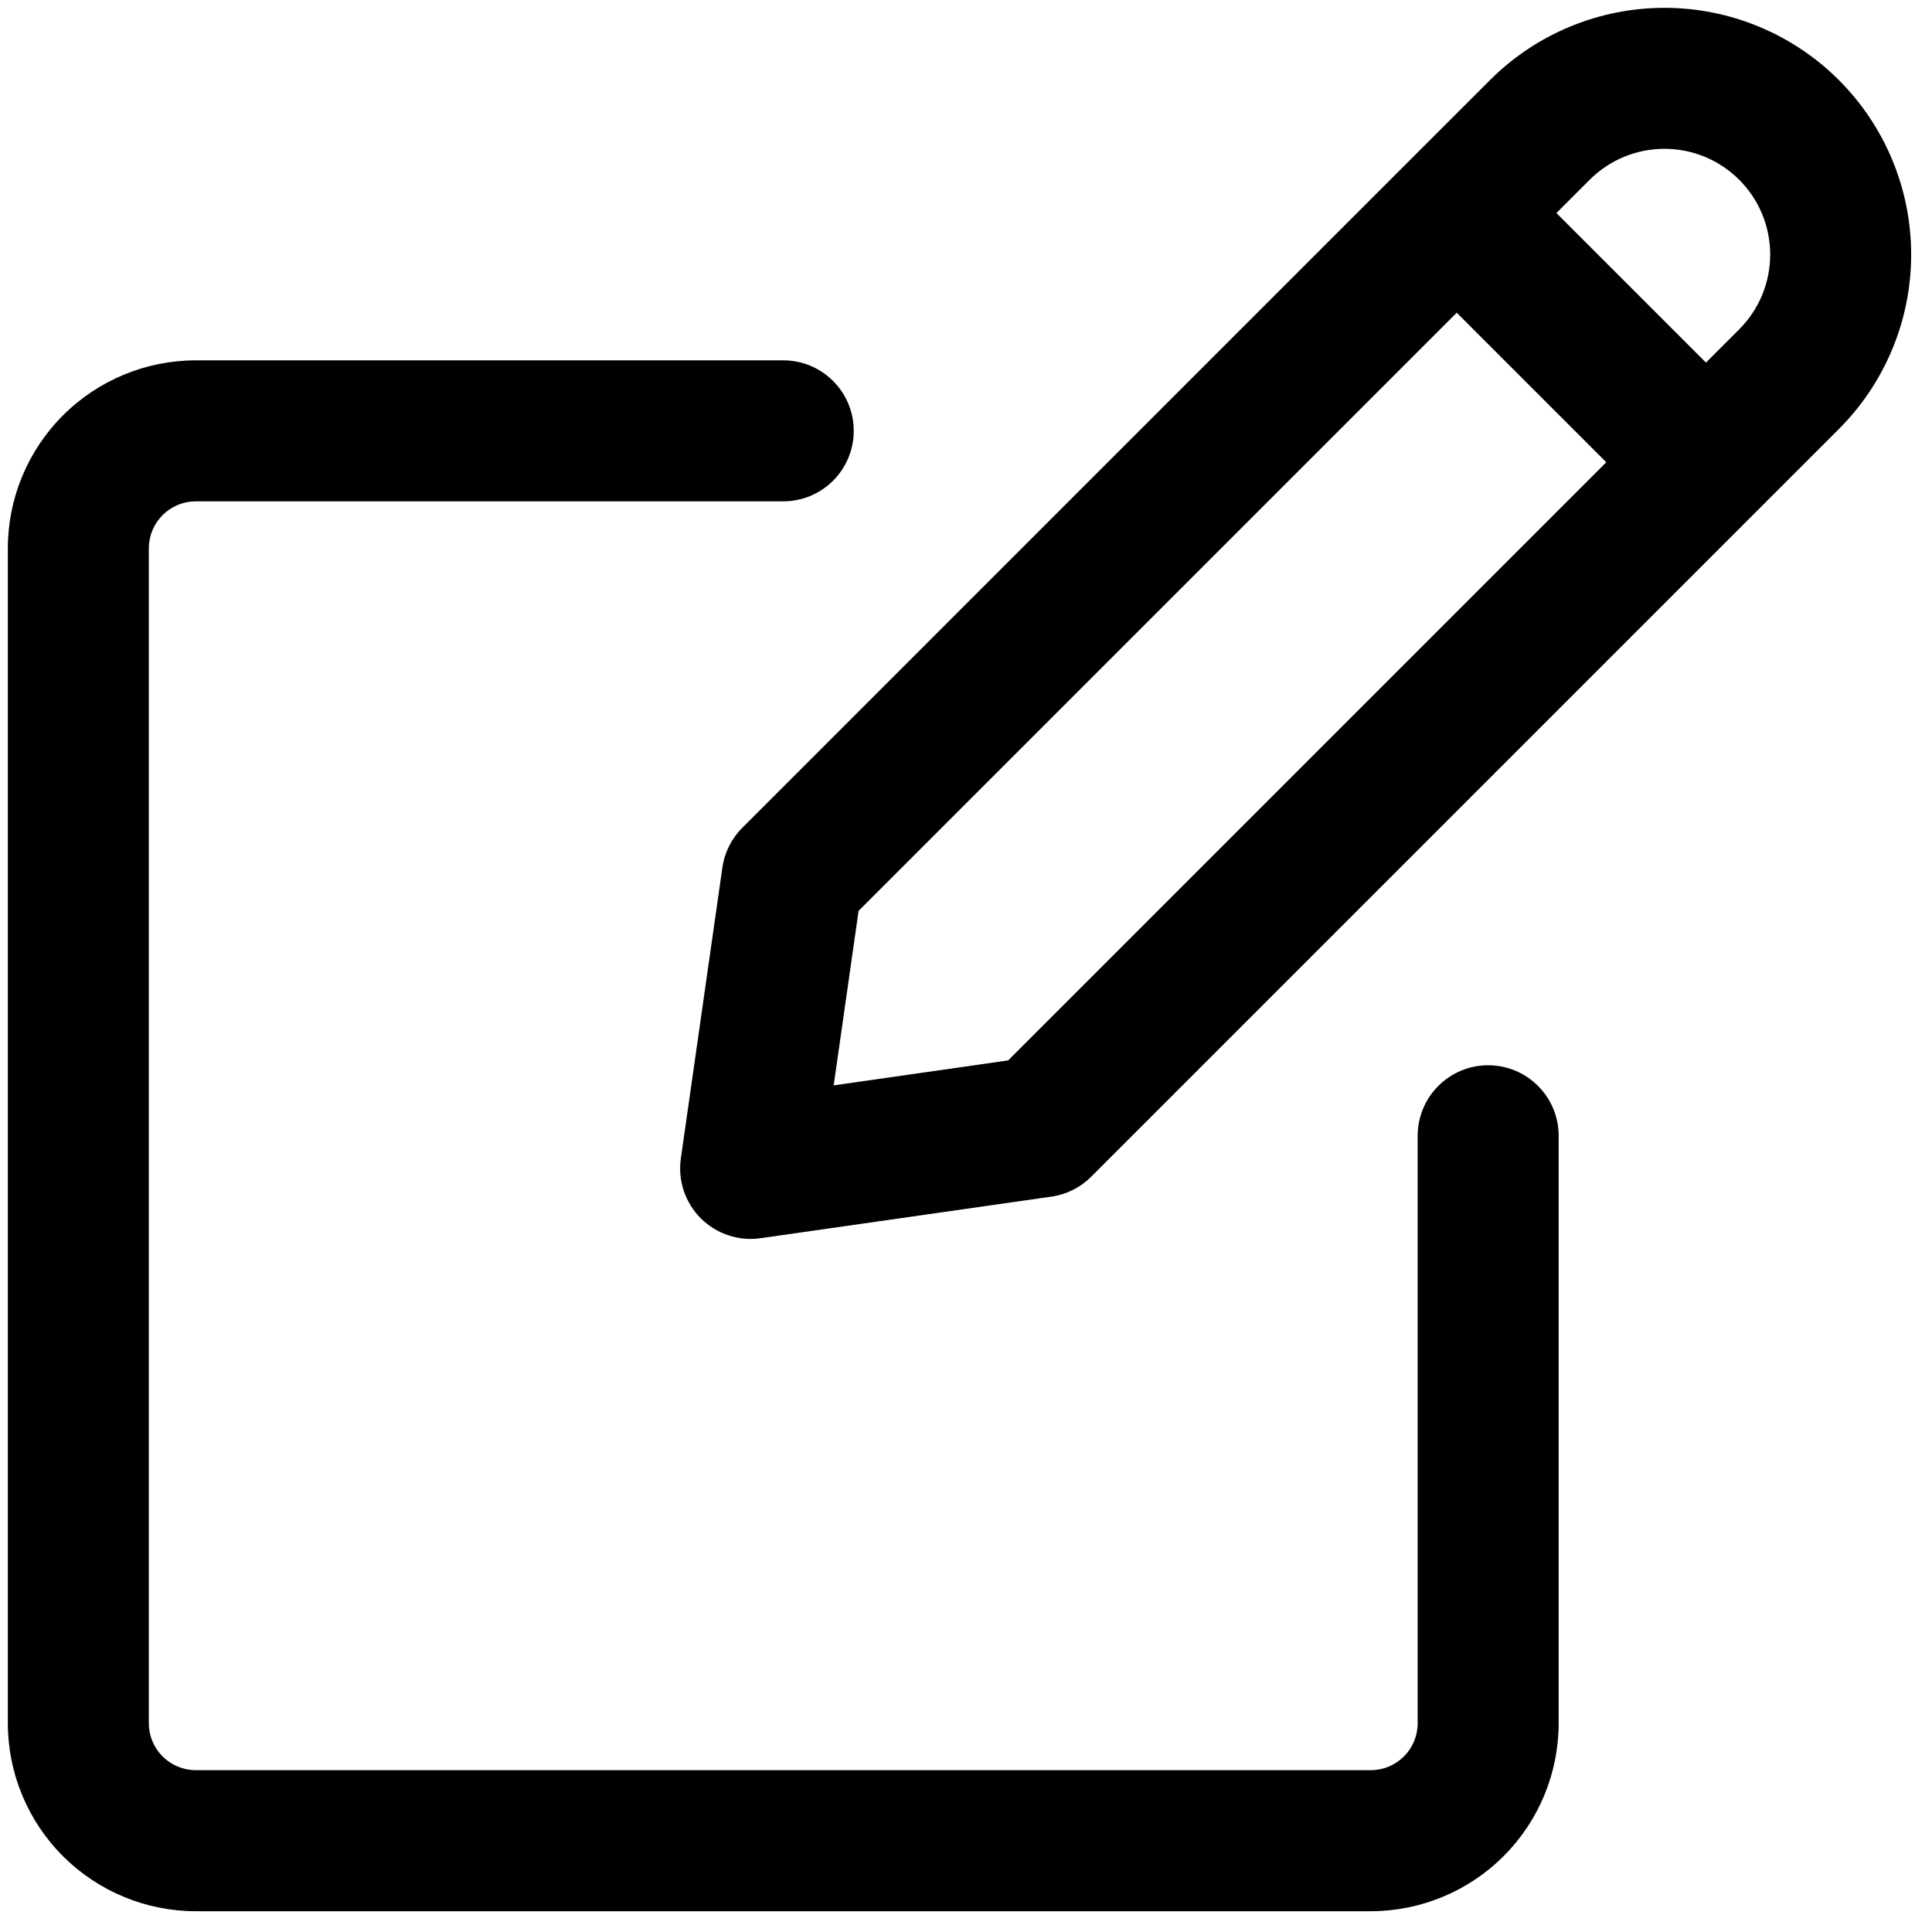 <svg width="37" height="37" viewBox="0 0 37 37" fill="none" xmlns="http://www.w3.org/2000/svg">
<path fill-rule="evenodd" clip-rule="evenodd" d="M30.444 3.443C30.824 3.063 31.339 2.85 31.876 2.85C32.142 2.85 32.405 2.902 32.651 3.004C32.897 3.106 33.12 3.255 33.308 3.443C33.496 3.631 33.645 3.854 33.747 4.1C33.849 4.346 33.901 4.609 33.901 4.875C33.901 5.141 33.849 5.404 33.747 5.65C33.645 5.896 33.496 6.119 33.308 6.307L32.671 6.944L29.807 4.08L30.444 3.443ZM26.943 3.125L28.535 1.534C29.421 0.648 30.623 0.15 31.876 0.15C32.496 0.15 33.111 0.272 33.684 0.51C34.257 0.747 34.778 1.095 35.217 1.534C35.656 1.973 36.004 2.494 36.241 3.067C36.479 3.64 36.601 4.255 36.601 4.875C36.601 5.496 36.479 6.11 36.241 6.683C36.004 7.256 35.656 7.777 35.217 8.216L33.629 9.804C33.628 9.805 33.627 9.806 33.626 9.808C33.624 9.809 33.623 9.81 33.622 9.811L20.898 22.535C20.692 22.742 20.424 22.876 20.135 22.917L14.567 23.713C14.146 23.774 13.722 23.632 13.421 23.332C13.12 23.031 12.979 22.607 13.039 22.186L13.834 16.617C13.875 16.328 14.009 16.059 14.216 15.853L26.943 3.125ZM30.762 8.853L19.307 20.308L15.966 20.786L16.443 17.444L27.898 5.989L30.762 8.853Z" fill="black"/>
<path fill-rule="evenodd" clip-rule="evenodd" d="M3.75 9.601C3.512 9.601 3.283 9.696 3.114 9.865C2.945 10.034 2.85 10.263 2.85 10.502V33.002C2.85 33.24 2.945 33.469 3.114 33.638C3.283 33.807 3.512 33.901 3.75 33.901H26.25C26.489 33.901 26.718 33.807 26.887 33.638C27.056 33.469 27.15 33.24 27.15 33.002V21.752C27.15 21.006 27.755 20.401 28.5 20.401C29.246 20.401 29.85 21.006 29.85 21.752V33.002C29.85 33.956 29.471 34.872 28.796 35.547C28.121 36.222 27.205 36.602 26.25 36.602H3.75C2.796 36.602 1.88 36.222 1.205 35.547C0.53 34.872 0.15 33.956 0.15 33.002V10.502C0.15 9.547 0.53 8.631 1.205 7.956C1.88 7.281 2.796 6.901 3.75 6.901H15C15.746 6.901 16.35 7.506 16.35 8.251C16.35 8.997 15.746 9.601 15 9.601H3.75Z" fill="black"/>
</svg>
